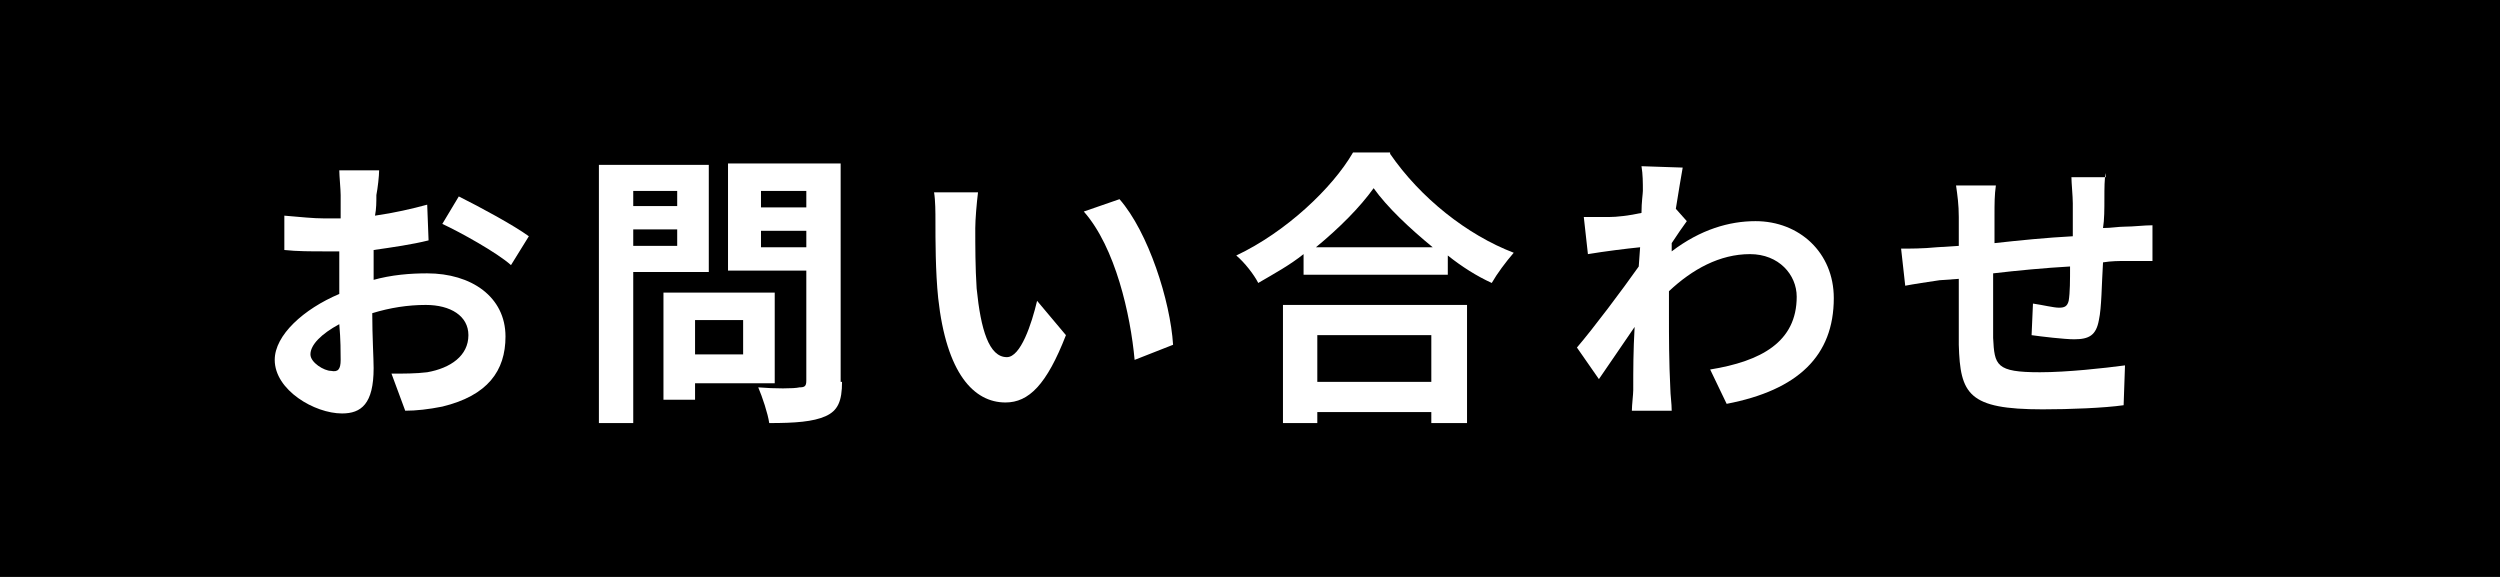 <?xml version="1.0" encoding="utf-8"?>
<!-- Generator: Adobe Illustrator 24.2.3, SVG Export Plug-In . SVG Version: 6.00 Build 0)  -->
<svg version="1.1" id="レイヤー_1" xmlns="http://www.w3.org/2000/svg" xmlns:xlink="http://www.w3.org/1999/xlink" x="0px"
	 y="0px" viewBox="0 0 182 42" style="enable-background:new 0 0 182 42;" xml:space="preserve">
<style type="text/css">
	.st0{enable-background:new    ;}
	.st1{fill:#FFFFFF;}
</style>
<g transform="translate(-719 -6532)">
	<rect x="719" y="6532" width="182" height="42"/>
	<g class="st0">
		<path class="st1" d="M746.1,6552.4c1.4-0.4,2.8-0.5,4-0.5c3.2,0,5.7,1.7,5.7,4.6c0,2.5-1.3,4.3-4.6,5.1c-1,0.2-1.9,0.3-2.7,0.3
			l-1-2.7c0.9,0,1.8,0,2.6-0.1c1.7-0.3,3-1.2,3-2.7c0-1.4-1.3-2.2-3.1-2.2c-1.3,0-2.6,0.2-3.9,0.6c0,1.7,0.1,3.3,0.1,4
			c0,2.6-0.9,3.3-2.3,3.3c-2,0-4.9-1.7-4.9-3.9c0-1.8,2.1-3.7,4.7-4.8c0-0.5,0-1,0-1.4v-1.7c-0.4,0-0.8,0-1.1,0c-0.9,0-2,0-2.9-0.1
			l0-2.5c1.2,0.1,2.1,0.2,2.9,0.2c0.4,0,0.8,0,1.2,0c0-0.7,0-1.3,0-1.7c0-0.4-0.1-1.4-0.1-1.8h2.9c0,0.4-0.1,1.3-0.2,1.8
			c0,0.5,0,1-0.1,1.5c1.4-0.2,2.7-0.5,3.8-0.8l0.1,2.6c-1.2,0.3-2.6,0.5-4,0.7c0,0.6,0,1.3,0,1.9V6552.4z M743.8,6558.2
			c0-0.5,0-1.5-0.1-2.6c-1.3,0.7-2.1,1.5-2.1,2.2c0,0.6,1,1.2,1.5,1.2C743.6,6559.1,743.8,6558.9,743.8,6558.2z M752.4,6546.3
			c1.6,0.8,4,2.1,5.1,2.9l-1.3,2.1c-1-0.9-3.7-2.4-5-3L752.4,6546.3z"/>
		<path class="st1" d="M765.1,6551.8v11h-2.5V6544h8v7.8H765.1z M765.1,6545.9v1.1h3.2v-1.1H765.1z M768.3,6549.9v-1.2h-3.2v1.2
			H768.3z M769.6,6559.9v1.2h-2.3v-7.8h8.1v6.6H769.6z M769.6,6555.3v2.5h3.5v-2.5H769.6z M780.3,6559.8c0,1.4-0.3,2.1-1.2,2.5
			c-0.9,0.4-2.2,0.5-4.1,0.5c-0.1-0.7-0.5-1.9-0.8-2.6c1.2,0.1,2.6,0.1,3,0c0.4,0,0.5-0.1,0.5-0.5v-8h-5.7v-7.8h8.2V6559.8z
			 M774.4,6545.9v1.2h3.3v-1.2H774.4z M777.7,6550v-1.2h-3.3v1.2H777.7z"/>
		<path class="st1" d="M790,6548.6c0,1.3,0,2.9,0.1,4.4c0.3,3,0.9,5,2.2,5c1,0,1.8-2.4,2.2-4.1l2.1,2.5c-1.4,3.6-2.7,4.9-4.4,4.9
			c-2.3,0-4.3-2.1-4.9-7.6c-0.2-1.9-0.2-4.3-0.2-5.6c0-0.6,0-1.5-0.1-2.1l3.2,0C790.1,6546.8,790,6548,790,6548.6z M804.4,6557.1
			l-2.8,1.1c-0.3-3.3-1.4-8.2-3.7-10.8l2.6-0.9C802.6,6548.9,804.2,6553.9,804.4,6557.1z"/>
		<path class="st1" d="M820.2,6543.2c2.2,3.2,5.6,5.9,9,7.2c-0.6,0.7-1.2,1.5-1.6,2.2c-1.1-0.5-2.2-1.2-3.2-2v1.4h-10.5v-1.5
			c-1,0.8-2.1,1.4-3.3,2.1c-0.3-0.6-1-1.5-1.6-2c3.6-1.7,7-4.9,8.5-7.5H820.2z M812.5,6554.2h13.3v8.6h-2.6v-0.8h-8.3v0.8h-2.5
			V6554.2z M823.3,6550c-1.7-1.4-3.3-2.9-4.3-4.3c-1,1.4-2.5,2.9-4.2,4.3H823.3z M814.9,6556.4v3.4h8.3v-3.4H814.9z"/>
		<path class="st1" d="M841.8,6548.1c-0.3,0.4-0.7,1-1.1,1.6c0,0.2,0,0.4,0,0.6c2.1-1.6,4.2-2.2,6.1-2.2c3.2,0,5.7,2.3,5.7,5.6
			c0,4.2-2.6,6.7-7.8,7.7l-1.2-2.5c3.7-0.6,6.3-2,6.3-5.3c0-1.6-1.3-3.1-3.4-3.1c-2.2,0-4.2,1.1-5.9,2.7c0,0.6,0,1.2,0,1.7
			c0,1.7,0,3.4,0.1,5.4c0,0.4,0.1,1.1,0.1,1.6h-2.9c0-0.4,0.1-1.2,0.1-1.5c0-1.6,0-2.8,0.1-4.6c-0.9,1.3-1.9,2.8-2.6,3.8l-1.6-2.3
			c1.2-1.4,3.3-4.2,4.5-5.9l0.1-1.4c-1,0.1-2.6,0.3-3.8,0.5l-0.3-2.7c0.6,0,1.1,0,1.8,0c0.6,0,1.5-0.1,2.4-0.3
			c0-0.8,0.1-1.4,0.1-1.6c0-0.6,0-1.2-0.1-1.8l3,0.1c-0.1,0.6-0.3,1.7-0.5,3L841.8,6548.1z"/>
		<path class="st1" d="M872.3,6544.6c-0.1,0.3-0.1,1.2-0.1,1.8c0,0.8,0,1.6-0.1,2.2c0.6,0,1.1-0.1,1.6-0.1c0.6,0,1.4-0.1,2-0.1v2.6
			c-0.4,0-1.4,0-2,0c-0.4,0-1,0-1.6,0.1c-0.1,1.6-0.1,3.3-0.3,4.2c-0.2,1.1-0.7,1.4-1.8,1.4c-0.7,0-2.4-0.2-3.1-0.3l0.1-2.3
			c0.7,0.1,1.5,0.3,1.9,0.3s0.6-0.1,0.7-0.5c0.1-0.6,0.1-1.5,0.1-2.5c-1.8,0.1-3.9,0.3-5.6,0.5c0,1.9,0,3.8,0,4.7
			c0.1,2,0.2,2.5,3.4,2.5c2,0,4.7-0.3,6.2-0.5l-0.1,2.9c-1.4,0.2-3.9,0.3-5.9,0.3c-5.4,0-6-1.1-6.1-4.7c0-0.9,0-2.9,0-4.8l-1.4,0.1
			c-0.7,0.1-2,0.3-2.5,0.4l-0.3-2.7c0.6,0,1.6,0,2.6-0.1l1.6-0.1v-2.1c0-0.9-0.1-1.6-0.2-2.3h2.9c-0.1,0.7-0.1,1.3-0.1,2.2
			c0,0.5,0,1.2,0,2c1.8-0.2,3.8-0.4,5.7-0.5v-2.4c0-0.5-0.1-1.5-0.1-1.9H872.3z"/>
	</g>
</g>
</svg>
